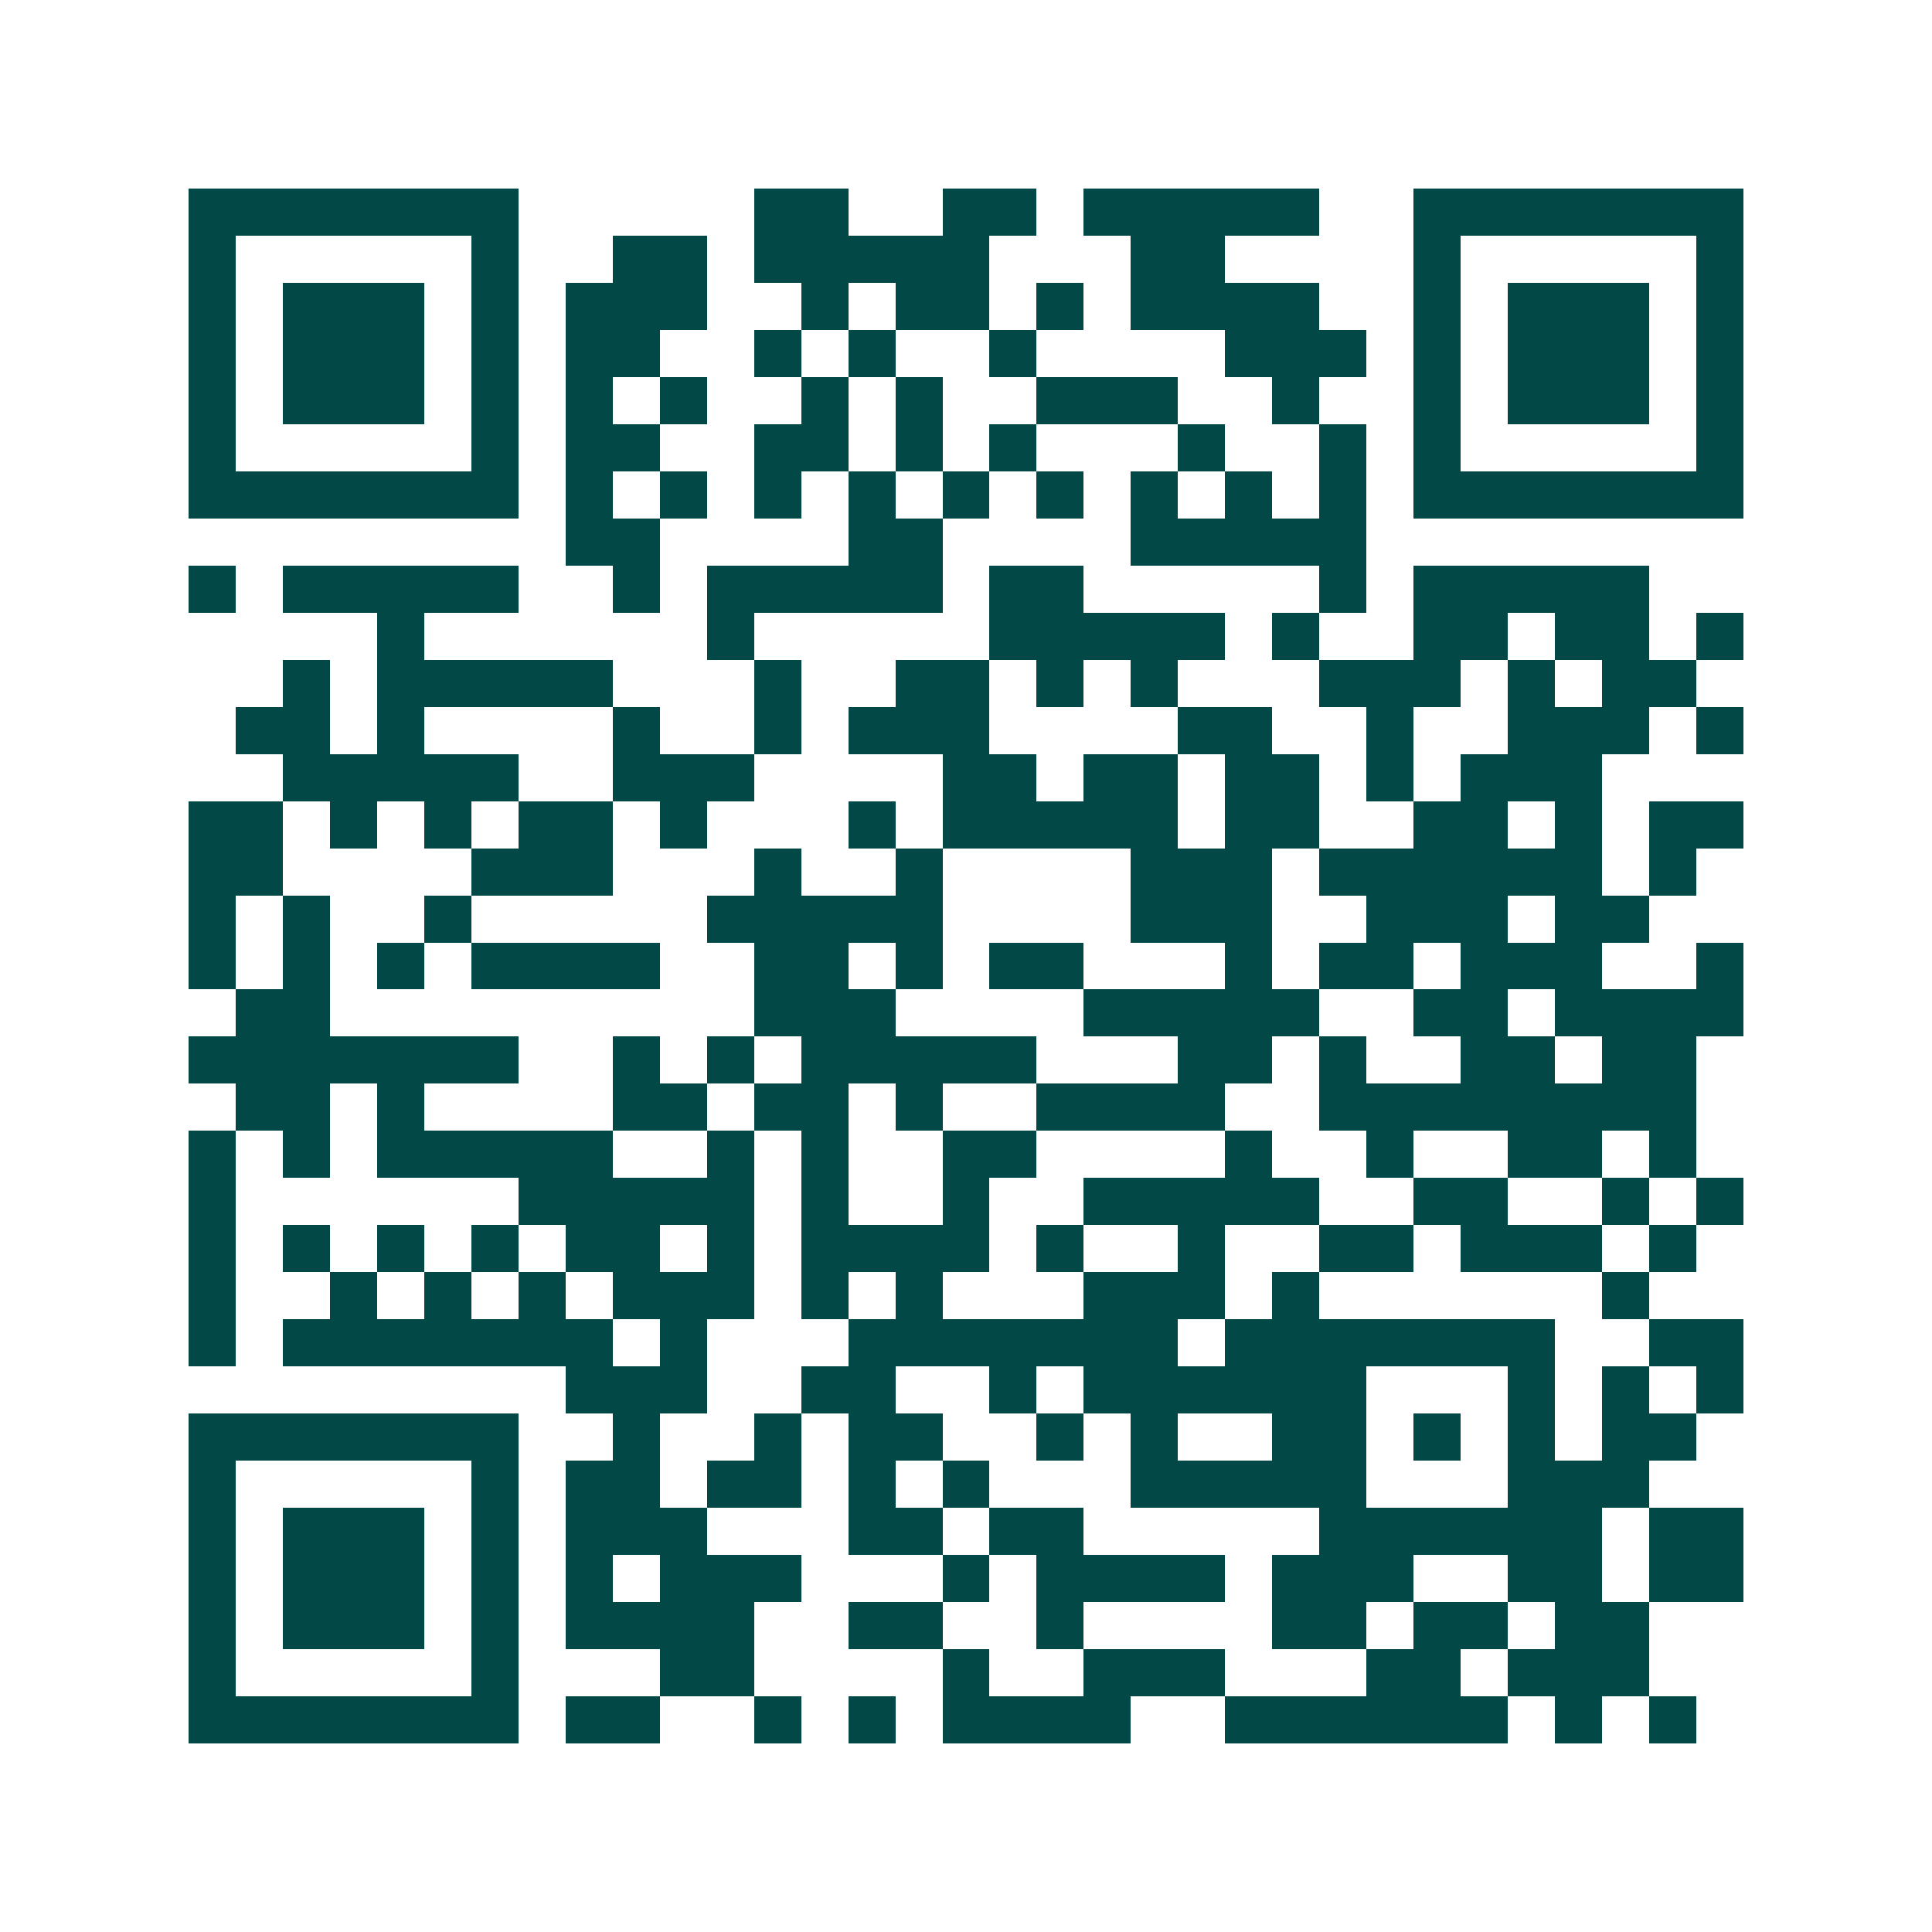 <svg xmlns="http://www.w3.org/2000/svg" width="200" height="200" viewBox="0 0 41 41" shape-rendering="crispEdges"><path fill="#ffffff" d="M0 0h41v41H0z"/><path stroke="#014847" d="M4 4.5h7m5 0h2m2 0h2m1 0h5m2 0h7M4 5.5h1m5 0h1m2 0h2m1 0h5m3 0h2m4 0h1m5 0h1M4 6.5h1m1 0h3m1 0h1m1 0h3m2 0h1m1 0h2m1 0h1m1 0h4m2 0h1m1 0h3m1 0h1M4 7.5h1m1 0h3m1 0h1m1 0h2m2 0h1m1 0h1m2 0h1m4 0h3m1 0h1m1 0h3m1 0h1M4 8.5h1m1 0h3m1 0h1m1 0h1m1 0h1m2 0h1m1 0h1m2 0h3m2 0h1m2 0h1m1 0h3m1 0h1M4 9.5h1m5 0h1m1 0h2m2 0h2m1 0h1m1 0h1m3 0h1m2 0h1m1 0h1m5 0h1M4 10.5h7m1 0h1m1 0h1m1 0h1m1 0h1m1 0h1m1 0h1m1 0h1m1 0h1m1 0h1m1 0h7M12 11.5h2m4 0h2m4 0h5M4 12.5h1m1 0h5m2 0h1m1 0h5m1 0h2m5 0h1m1 0h5M8 13.5h1m6 0h1m5 0h5m1 0h1m2 0h2m1 0h2m1 0h1M6 14.5h1m1 0h5m3 0h1m2 0h2m1 0h1m1 0h1m3 0h3m1 0h1m1 0h2M5 15.5h2m1 0h1m4 0h1m2 0h1m1 0h3m4 0h2m2 0h1m2 0h3m1 0h1M6 16.5h5m2 0h3m4 0h2m1 0h2m1 0h2m1 0h1m1 0h3M4 17.5h2m1 0h1m1 0h1m1 0h2m1 0h1m3 0h1m1 0h5m1 0h2m2 0h2m1 0h1m1 0h2M4 18.5h2m4 0h3m3 0h1m2 0h1m4 0h3m1 0h6m1 0h1M4 19.5h1m1 0h1m2 0h1m5 0h5m4 0h3m2 0h3m1 0h2M4 20.5h1m1 0h1m1 0h1m1 0h4m2 0h2m1 0h1m1 0h2m3 0h1m1 0h2m1 0h3m2 0h1M5 21.5h2m9 0h3m4 0h5m2 0h2m1 0h4M4 22.5h7m2 0h1m1 0h1m1 0h5m3 0h2m1 0h1m2 0h2m1 0h2M5 23.5h2m1 0h1m4 0h2m1 0h2m1 0h1m2 0h4m2 0h8M4 24.5h1m1 0h1m1 0h5m2 0h1m1 0h1m2 0h2m4 0h1m2 0h1m2 0h2m1 0h1M4 25.5h1m6 0h5m1 0h1m2 0h1m2 0h5m2 0h2m2 0h1m1 0h1M4 26.5h1m1 0h1m1 0h1m1 0h1m1 0h2m1 0h1m1 0h4m1 0h1m2 0h1m2 0h2m1 0h3m1 0h1M4 27.5h1m2 0h1m1 0h1m1 0h1m1 0h3m1 0h1m1 0h1m3 0h3m1 0h1m6 0h1M4 28.5h1m1 0h7m1 0h1m3 0h7m1 0h7m2 0h2M12 29.5h3m2 0h2m2 0h1m1 0h6m3 0h1m1 0h1m1 0h1M4 30.5h7m2 0h1m2 0h1m1 0h2m2 0h1m1 0h1m2 0h2m1 0h1m1 0h1m1 0h2M4 31.5h1m5 0h1m1 0h2m1 0h2m1 0h1m1 0h1m3 0h5m3 0h3M4 32.5h1m1 0h3m1 0h1m1 0h3m3 0h2m1 0h2m5 0h6m1 0h2M4 33.5h1m1 0h3m1 0h1m1 0h1m1 0h3m3 0h1m1 0h4m1 0h3m2 0h2m1 0h2M4 34.5h1m1 0h3m1 0h1m1 0h4m2 0h2m2 0h1m4 0h2m1 0h2m1 0h2M4 35.5h1m5 0h1m3 0h2m4 0h1m2 0h3m3 0h2m1 0h3M4 36.5h7m1 0h2m2 0h1m1 0h1m1 0h4m2 0h6m1 0h1m1 0h1"/></svg>
